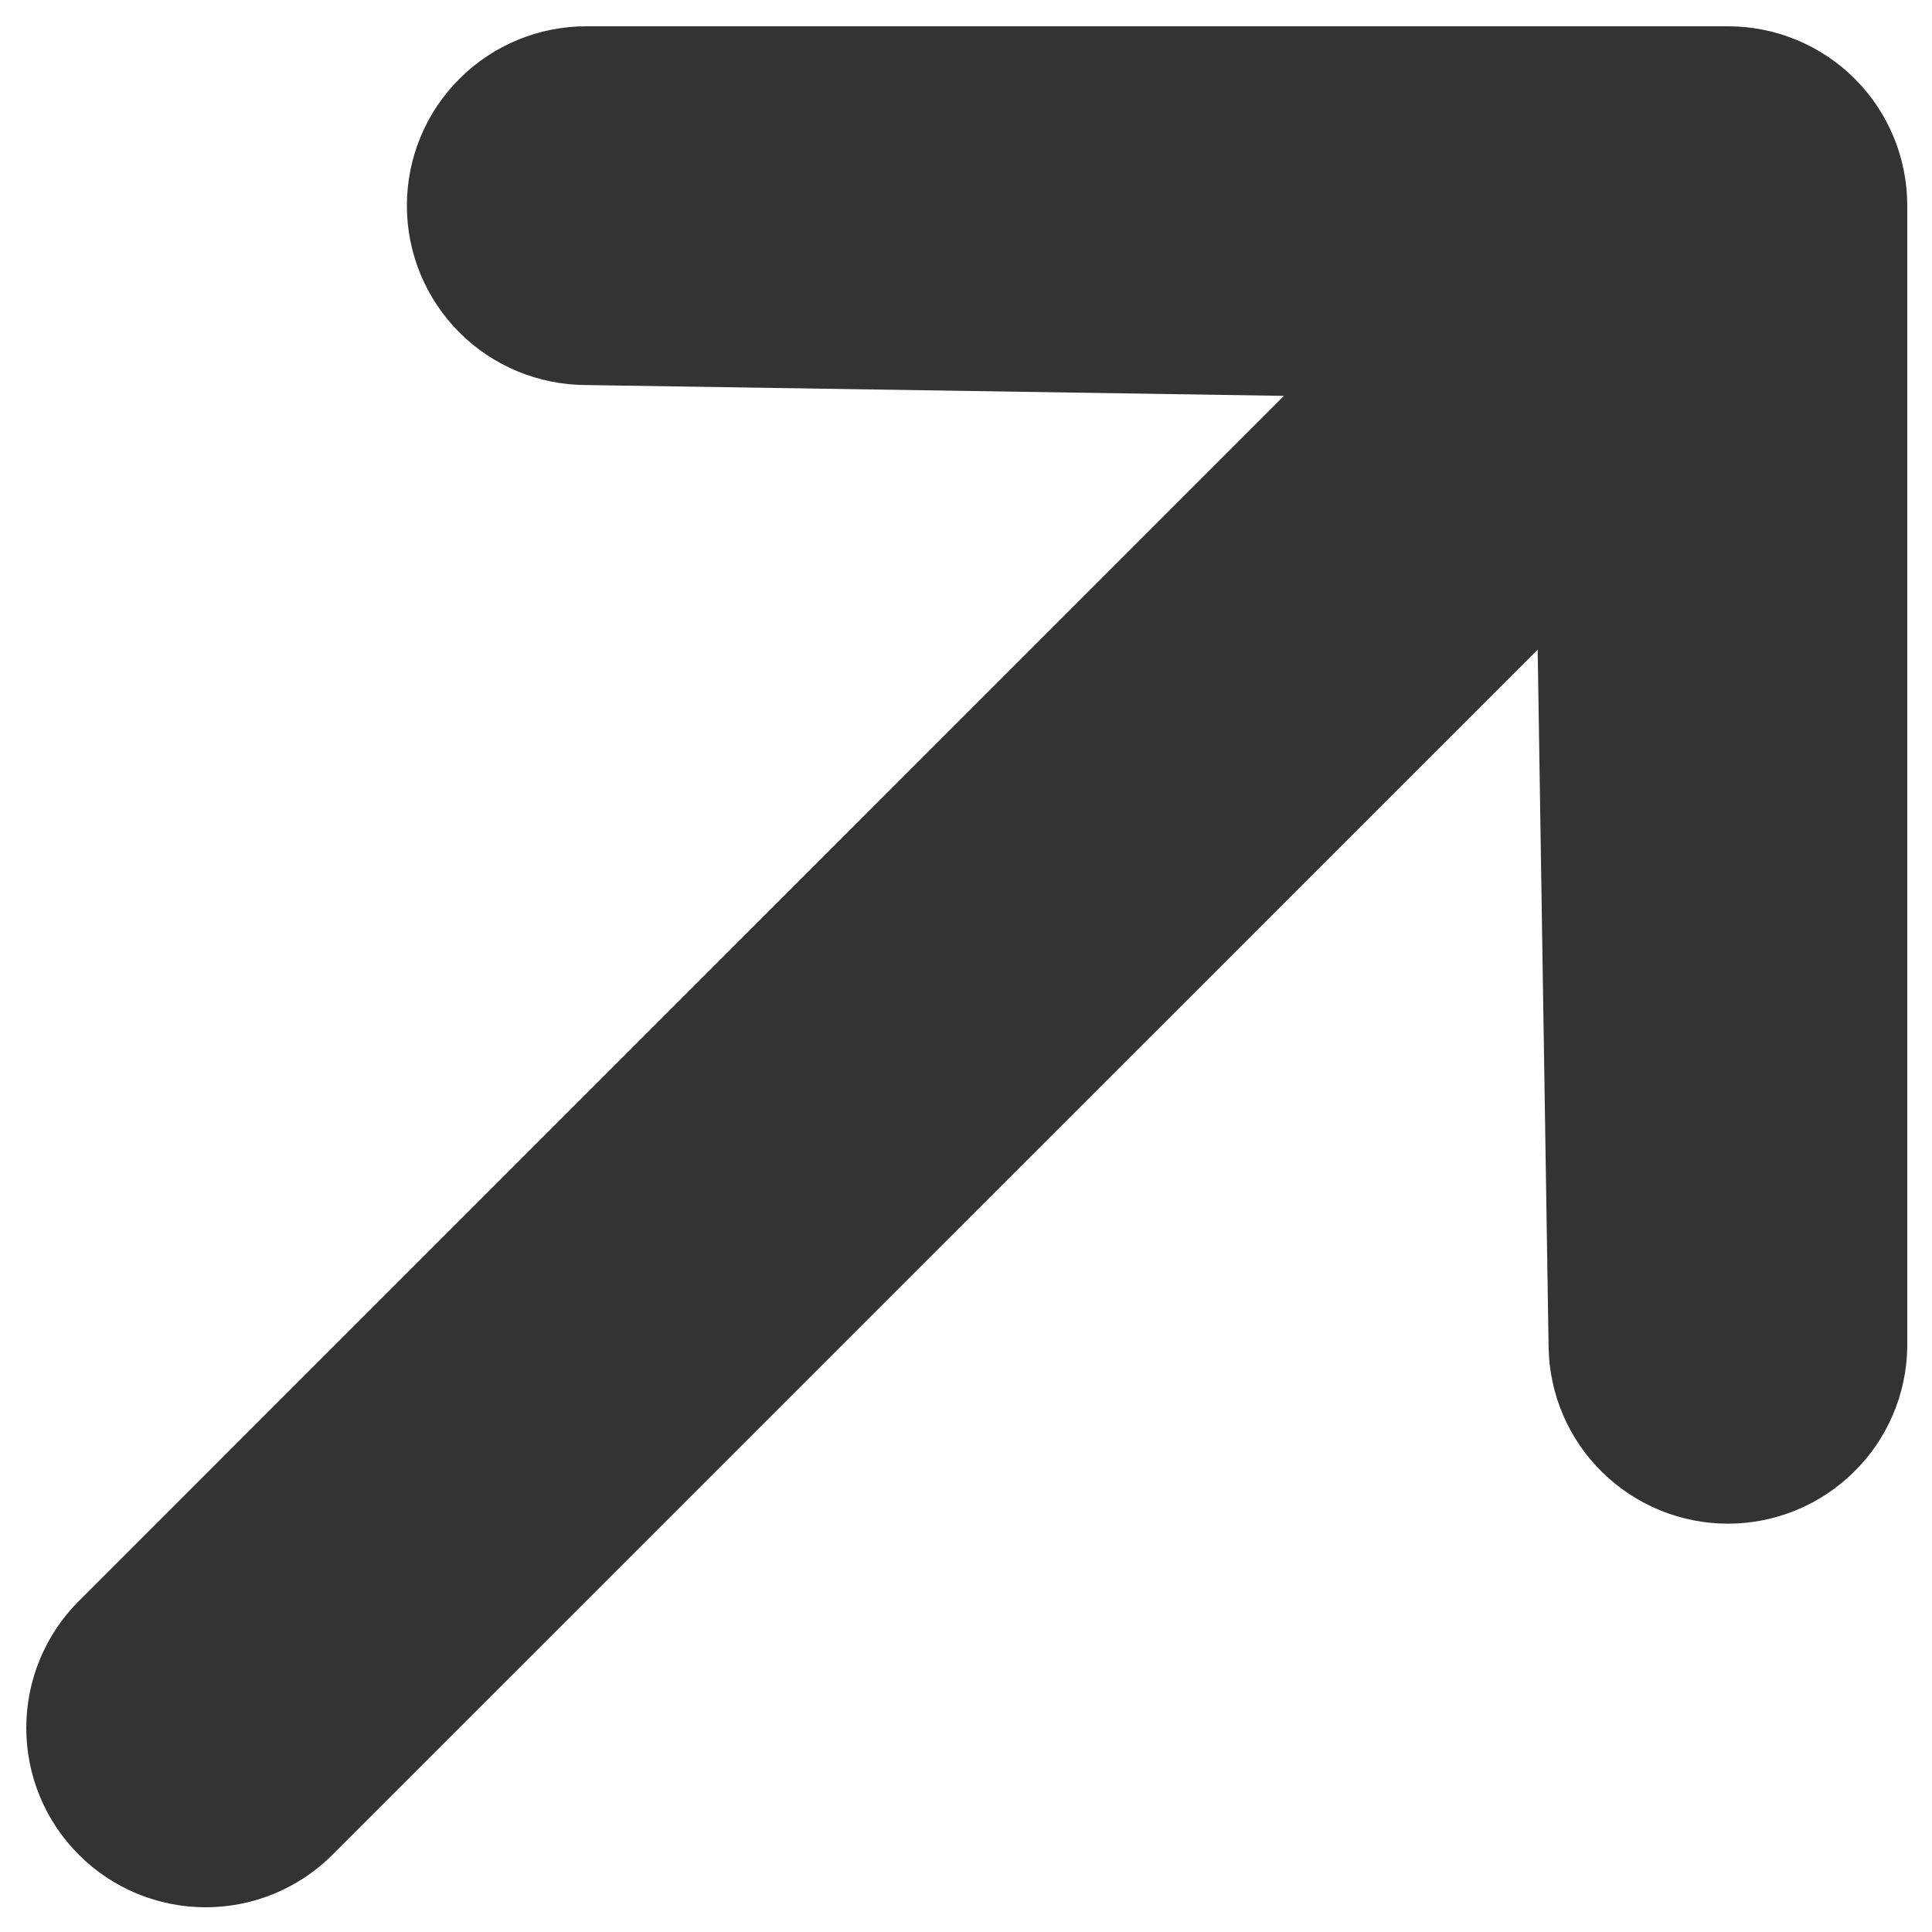 <?xml version="1.0" encoding="UTF-8"?> <svg xmlns="http://www.w3.org/2000/svg" width="20" height="20" viewBox="0 0 20 20" fill="none"><path d="M4.212 2.129C4.212 1.636 4.407 1.164 4.756 0.816C5.104 0.467 5.576 0.272 6.069 0.272L17.887 0.272C18.38 0.272 18.852 0.467 19.201 0.816C19.549 1.164 19.744 1.636 19.744 2.129L19.744 13.948C19.736 14.434 19.537 14.899 19.189 15.24C18.842 15.581 18.375 15.773 17.887 15.773C17.401 15.773 16.933 15.581 16.586 15.24C16.238 14.899 16.039 14.434 16.031 13.948L15.918 6.725L3.442 19.2C3.094 19.549 2.621 19.744 2.129 19.744C1.636 19.744 1.164 19.549 0.816 19.2C0.467 18.852 0.272 18.38 0.272 17.887C0.272 17.395 0.467 16.922 0.816 16.574L13.291 4.098L6.069 3.986C5.576 3.985 5.104 3.79 4.756 3.442C4.407 3.093 4.212 2.621 4.212 2.129Z" fill="#333333"></path></svg> 